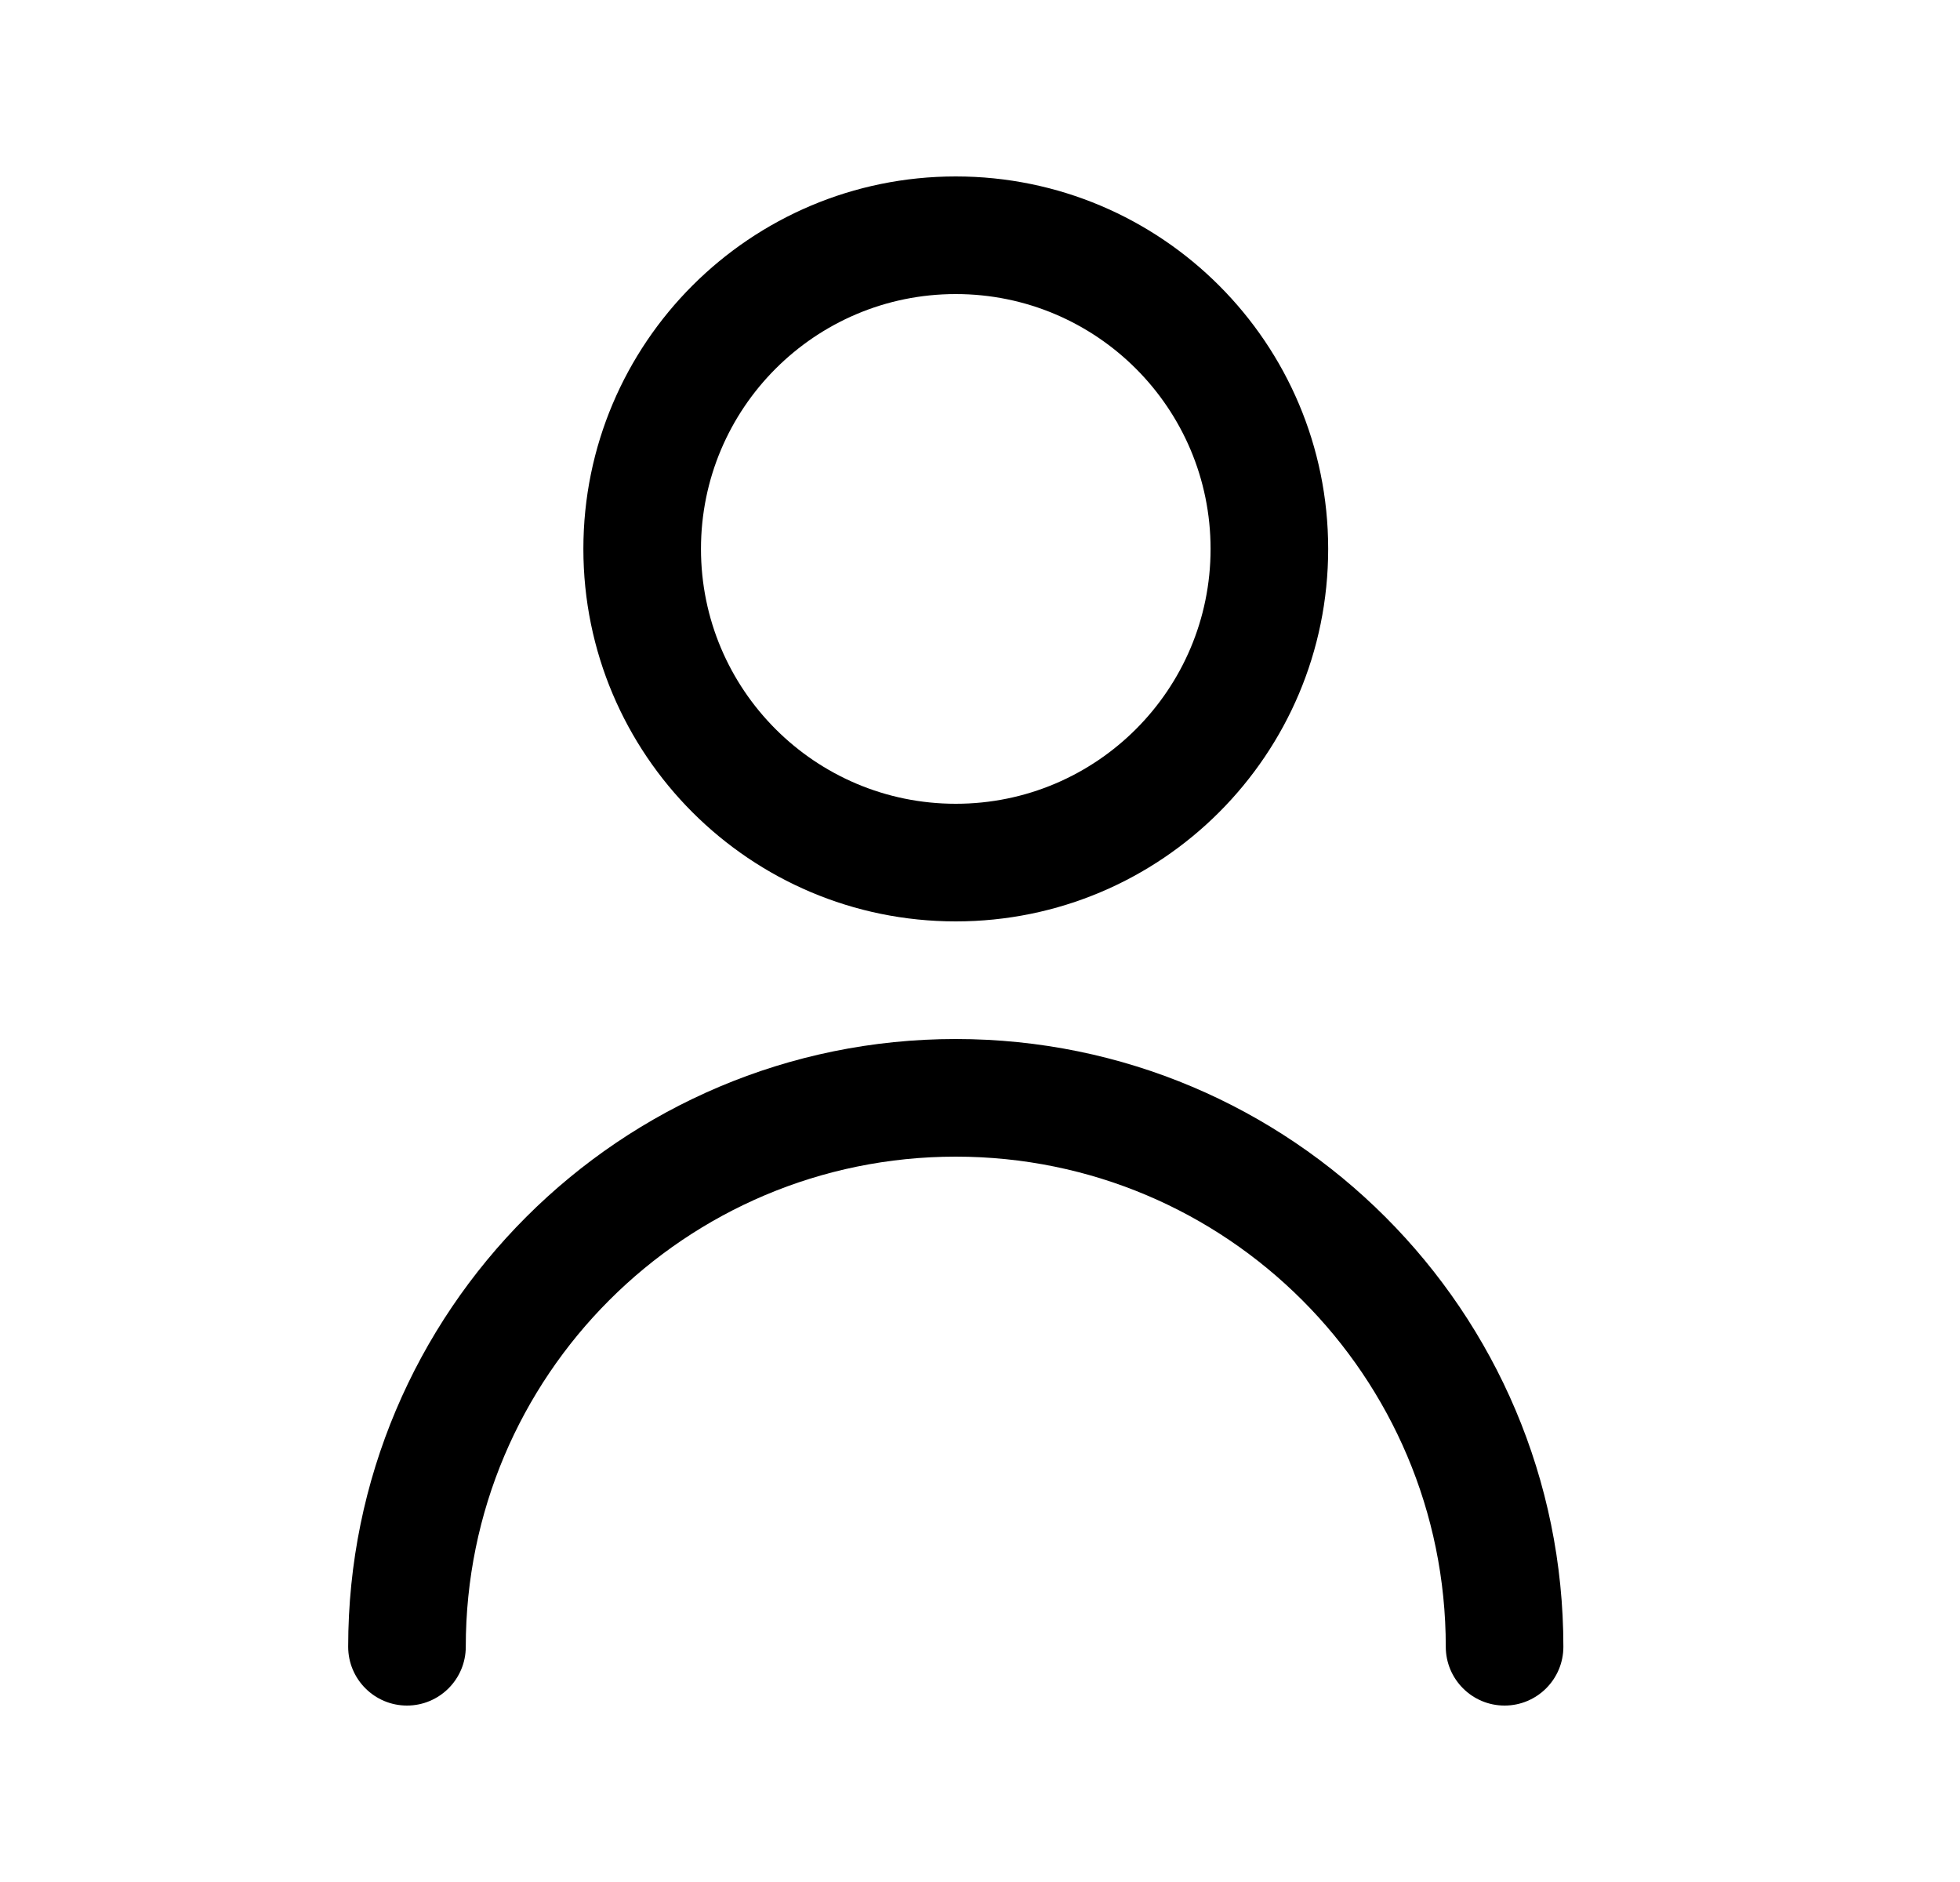 <svg width="25" height="24" viewBox="0 0 25 24" fill="none" xmlns="http://www.w3.org/2000/svg">
    <path fill-rule="evenodd" clip-rule="evenodd" d="M12.191 3.75C10.396 3.75 8.941 5.205 8.941 7C8.941 8.795 10.396 10.25 12.191 10.25C13.986 10.25 15.441 8.795 15.441 7C15.441 5.205 13.986 3.75 12.191 3.75ZM7.441 7C7.441 4.377 9.568 2.25 12.191 2.25C14.814 2.25 16.941 4.377 16.941 7C16.941 9.623 14.814 11.75 12.191 11.75C9.568 11.75 7.441 9.623 7.441 7ZM12.191 14.75C8.739 14.75 5.941 17.548 5.941 21C5.941 21.414 5.605 21.75 5.191 21.75C4.777 21.75 4.441 21.414 4.441 21C4.441 16.72 7.911 13.25 12.191 13.25C16.471 13.25 19.941 16.72 19.941 21C19.941 21.414 19.605 21.75 19.191 21.75C18.777 21.75 18.441 21.414 18.441 21C18.441 17.548 15.643 14.75 12.191 14.75Z" fill="black"/>
</svg>